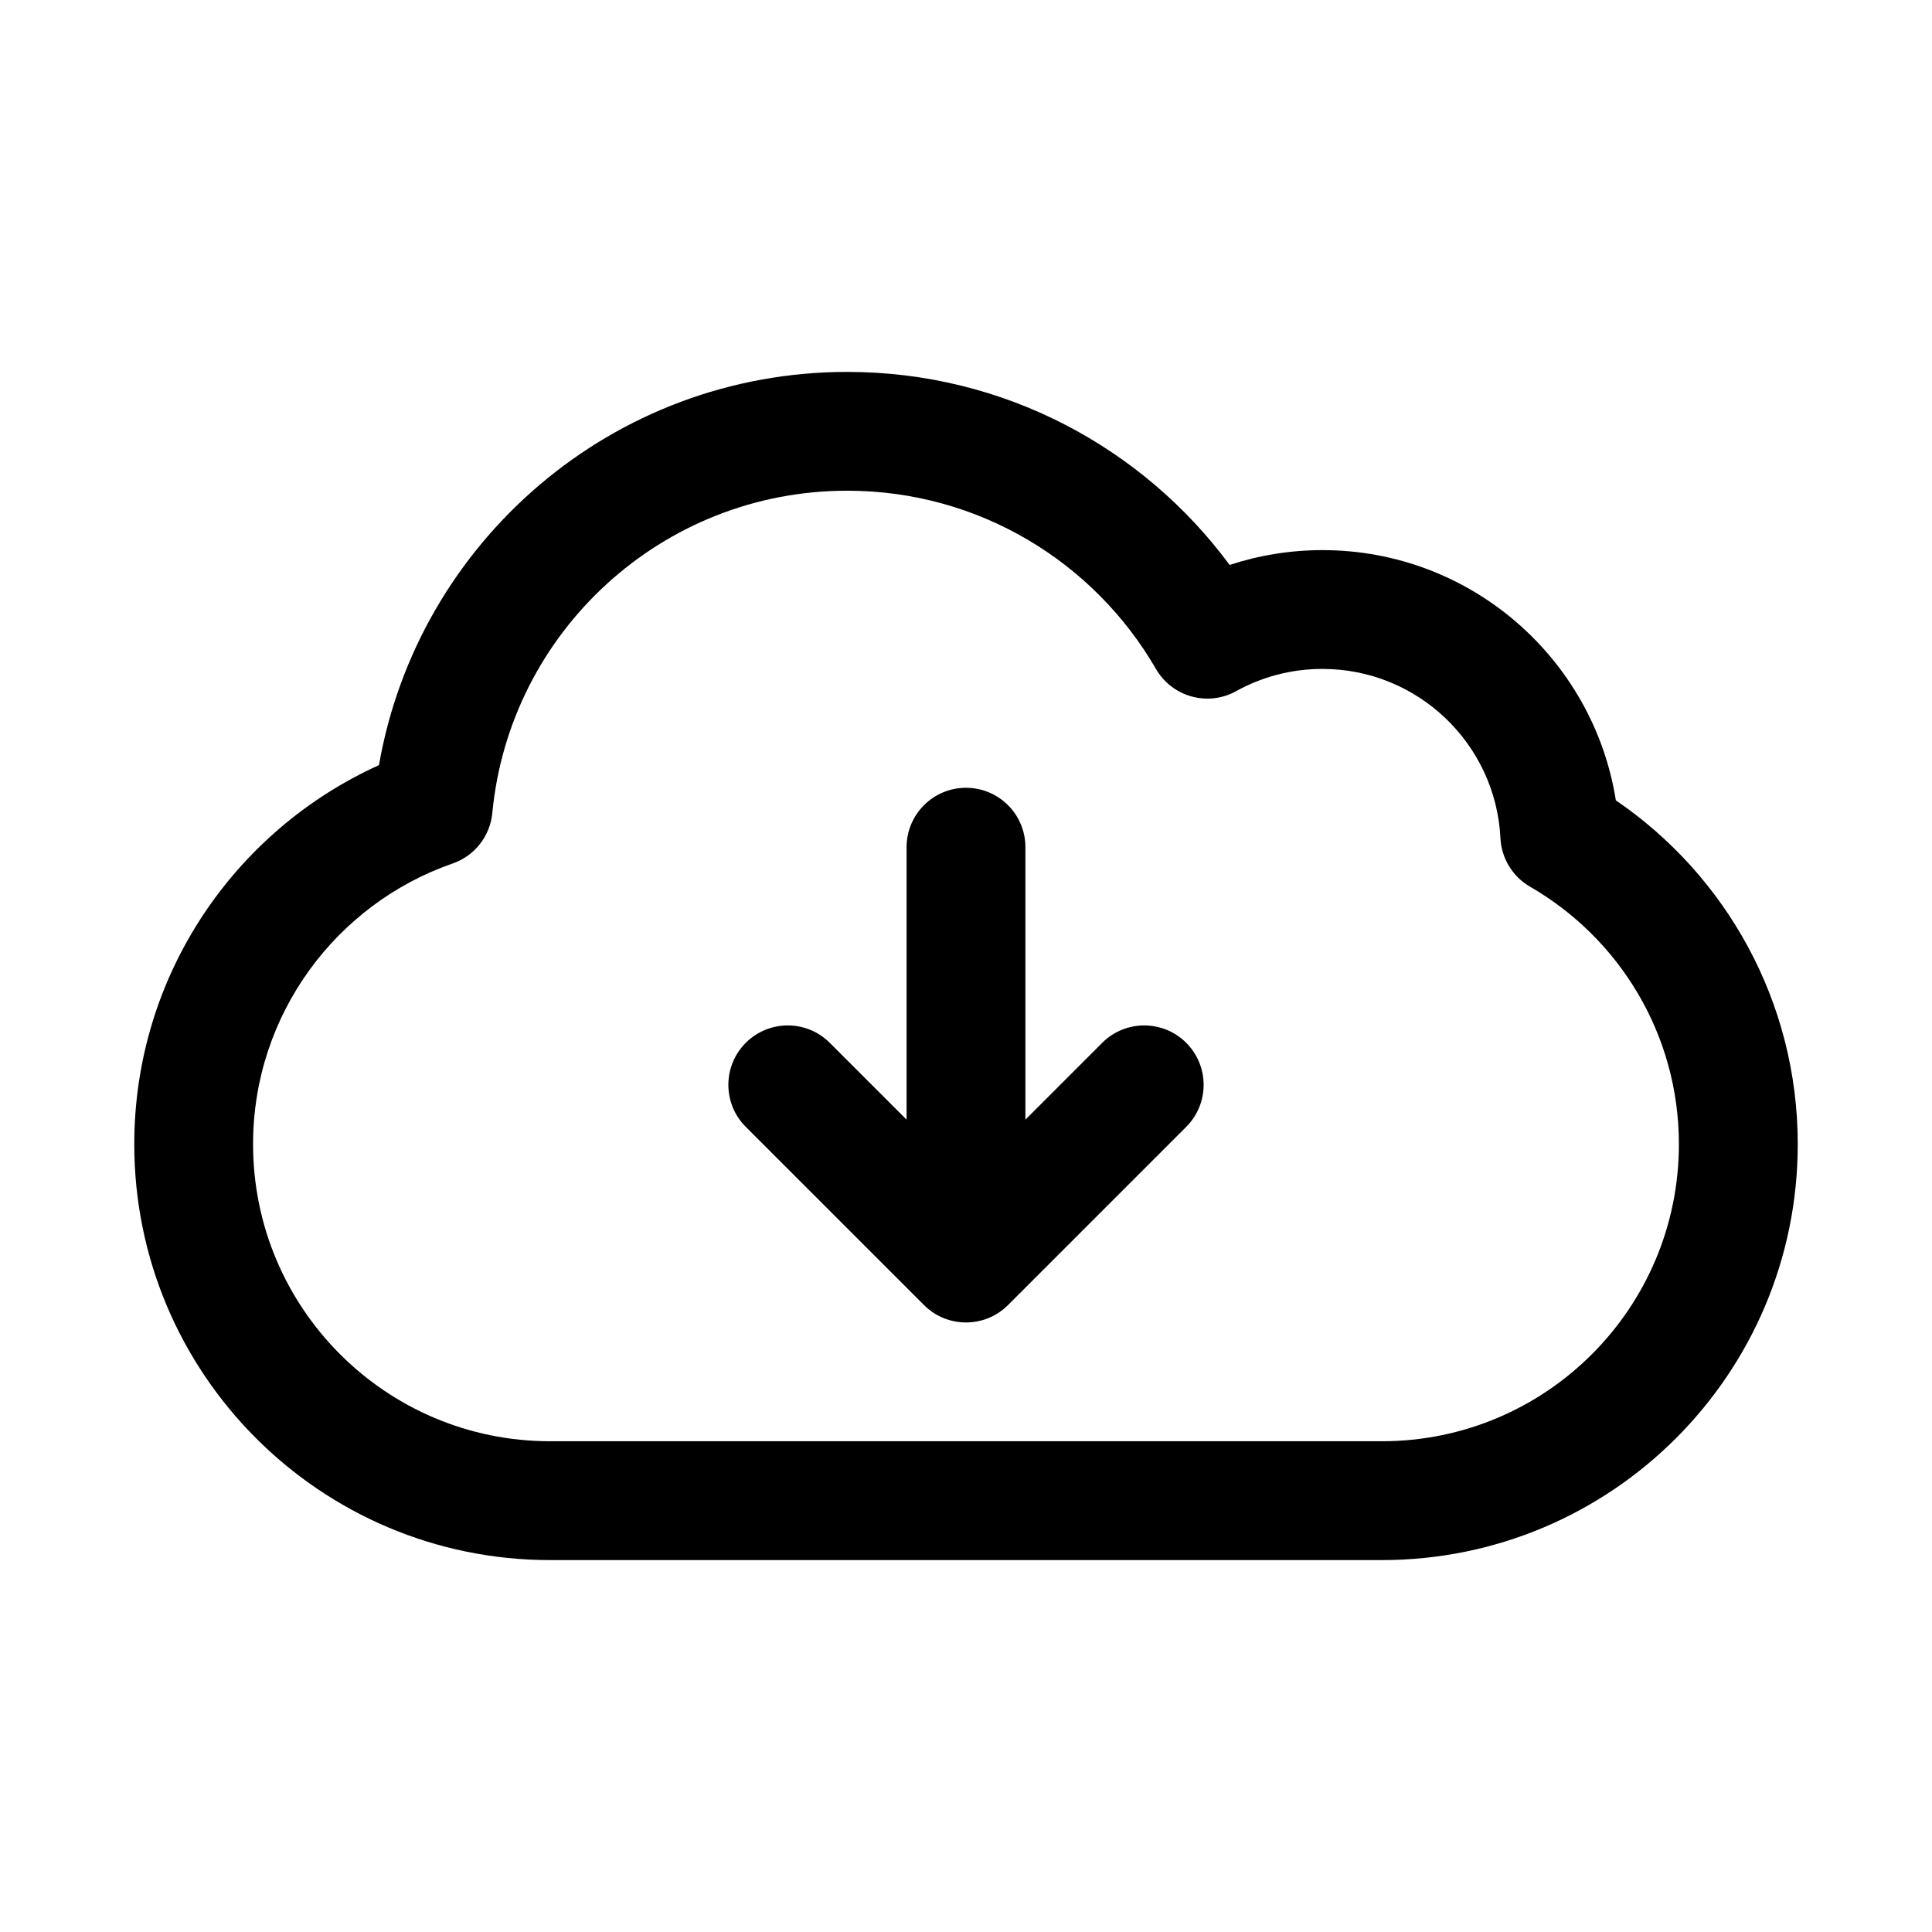 <?xml version="1.0" encoding="UTF-8"?>
<!-- Uploaded to: ICON Repo, www.iconrepo.com, Generator: ICON Repo Mixer Tools -->
<svg fill="#000000" width="800px" height="800px" version="1.1" viewBox="144 144 512 512" xmlns="http://www.w3.org/2000/svg">
 <g>
  <path d="m363.9 420.36c-6.148-6.148-16.117-6.148-22.266 0-6.148 6.148-6.148 16.117 0 22.266l47.234 47.23c6.148 6.148 16.117 6.148 22.266 0l47.23-47.23c6.148-6.148 6.148-16.117 0-22.266-6.148-6.148-16.117-6.148-22.266 0l-20.355 20.355v-72.199c0-8.695-7.047-15.746-15.742-15.746s-15.746 7.051-15.746 15.746v72.199z"/>
  <path d="m368.51 242.56c-62.148 0-113.77 45-124.08 104.21-38.223 17.285-64.848 55.746-64.848 100.46 0 60.867 49.344 110.21 110.21 110.21h220.42c60.867 0 110.21-49.34 110.21-110.21 0-37.895-19.133-71.305-48.203-91.125-5.953-37.586-38.492-66.316-77.75-66.316-8.578 0-16.852 1.379-24.602 3.926-22.922-31.008-59.777-51.156-101.35-51.156zm-94.039 116.89c4.547-47.914 44.926-85.406 94.039-85.406 34.941 0 65.473 18.961 81.828 47.234 4.301 7.43 13.758 10.047 21.266 5.883 6.758-3.746 14.535-5.887 22.855-5.887 25.289 0 45.945 19.883 47.176 44.855 0.262 5.344 3.223 10.188 7.856 12.863 23.605 13.625 39.434 39.09 39.434 68.234 0 43.477-35.242 78.719-78.719 78.719h-220.42c-43.477 0-78.719-35.242-78.719-78.719 0-34.406 22.082-63.695 52.891-74.391 5.824-2.019 9.93-7.25 10.512-13.387z" fill-rule="evenodd"/>
 </g>
</svg>